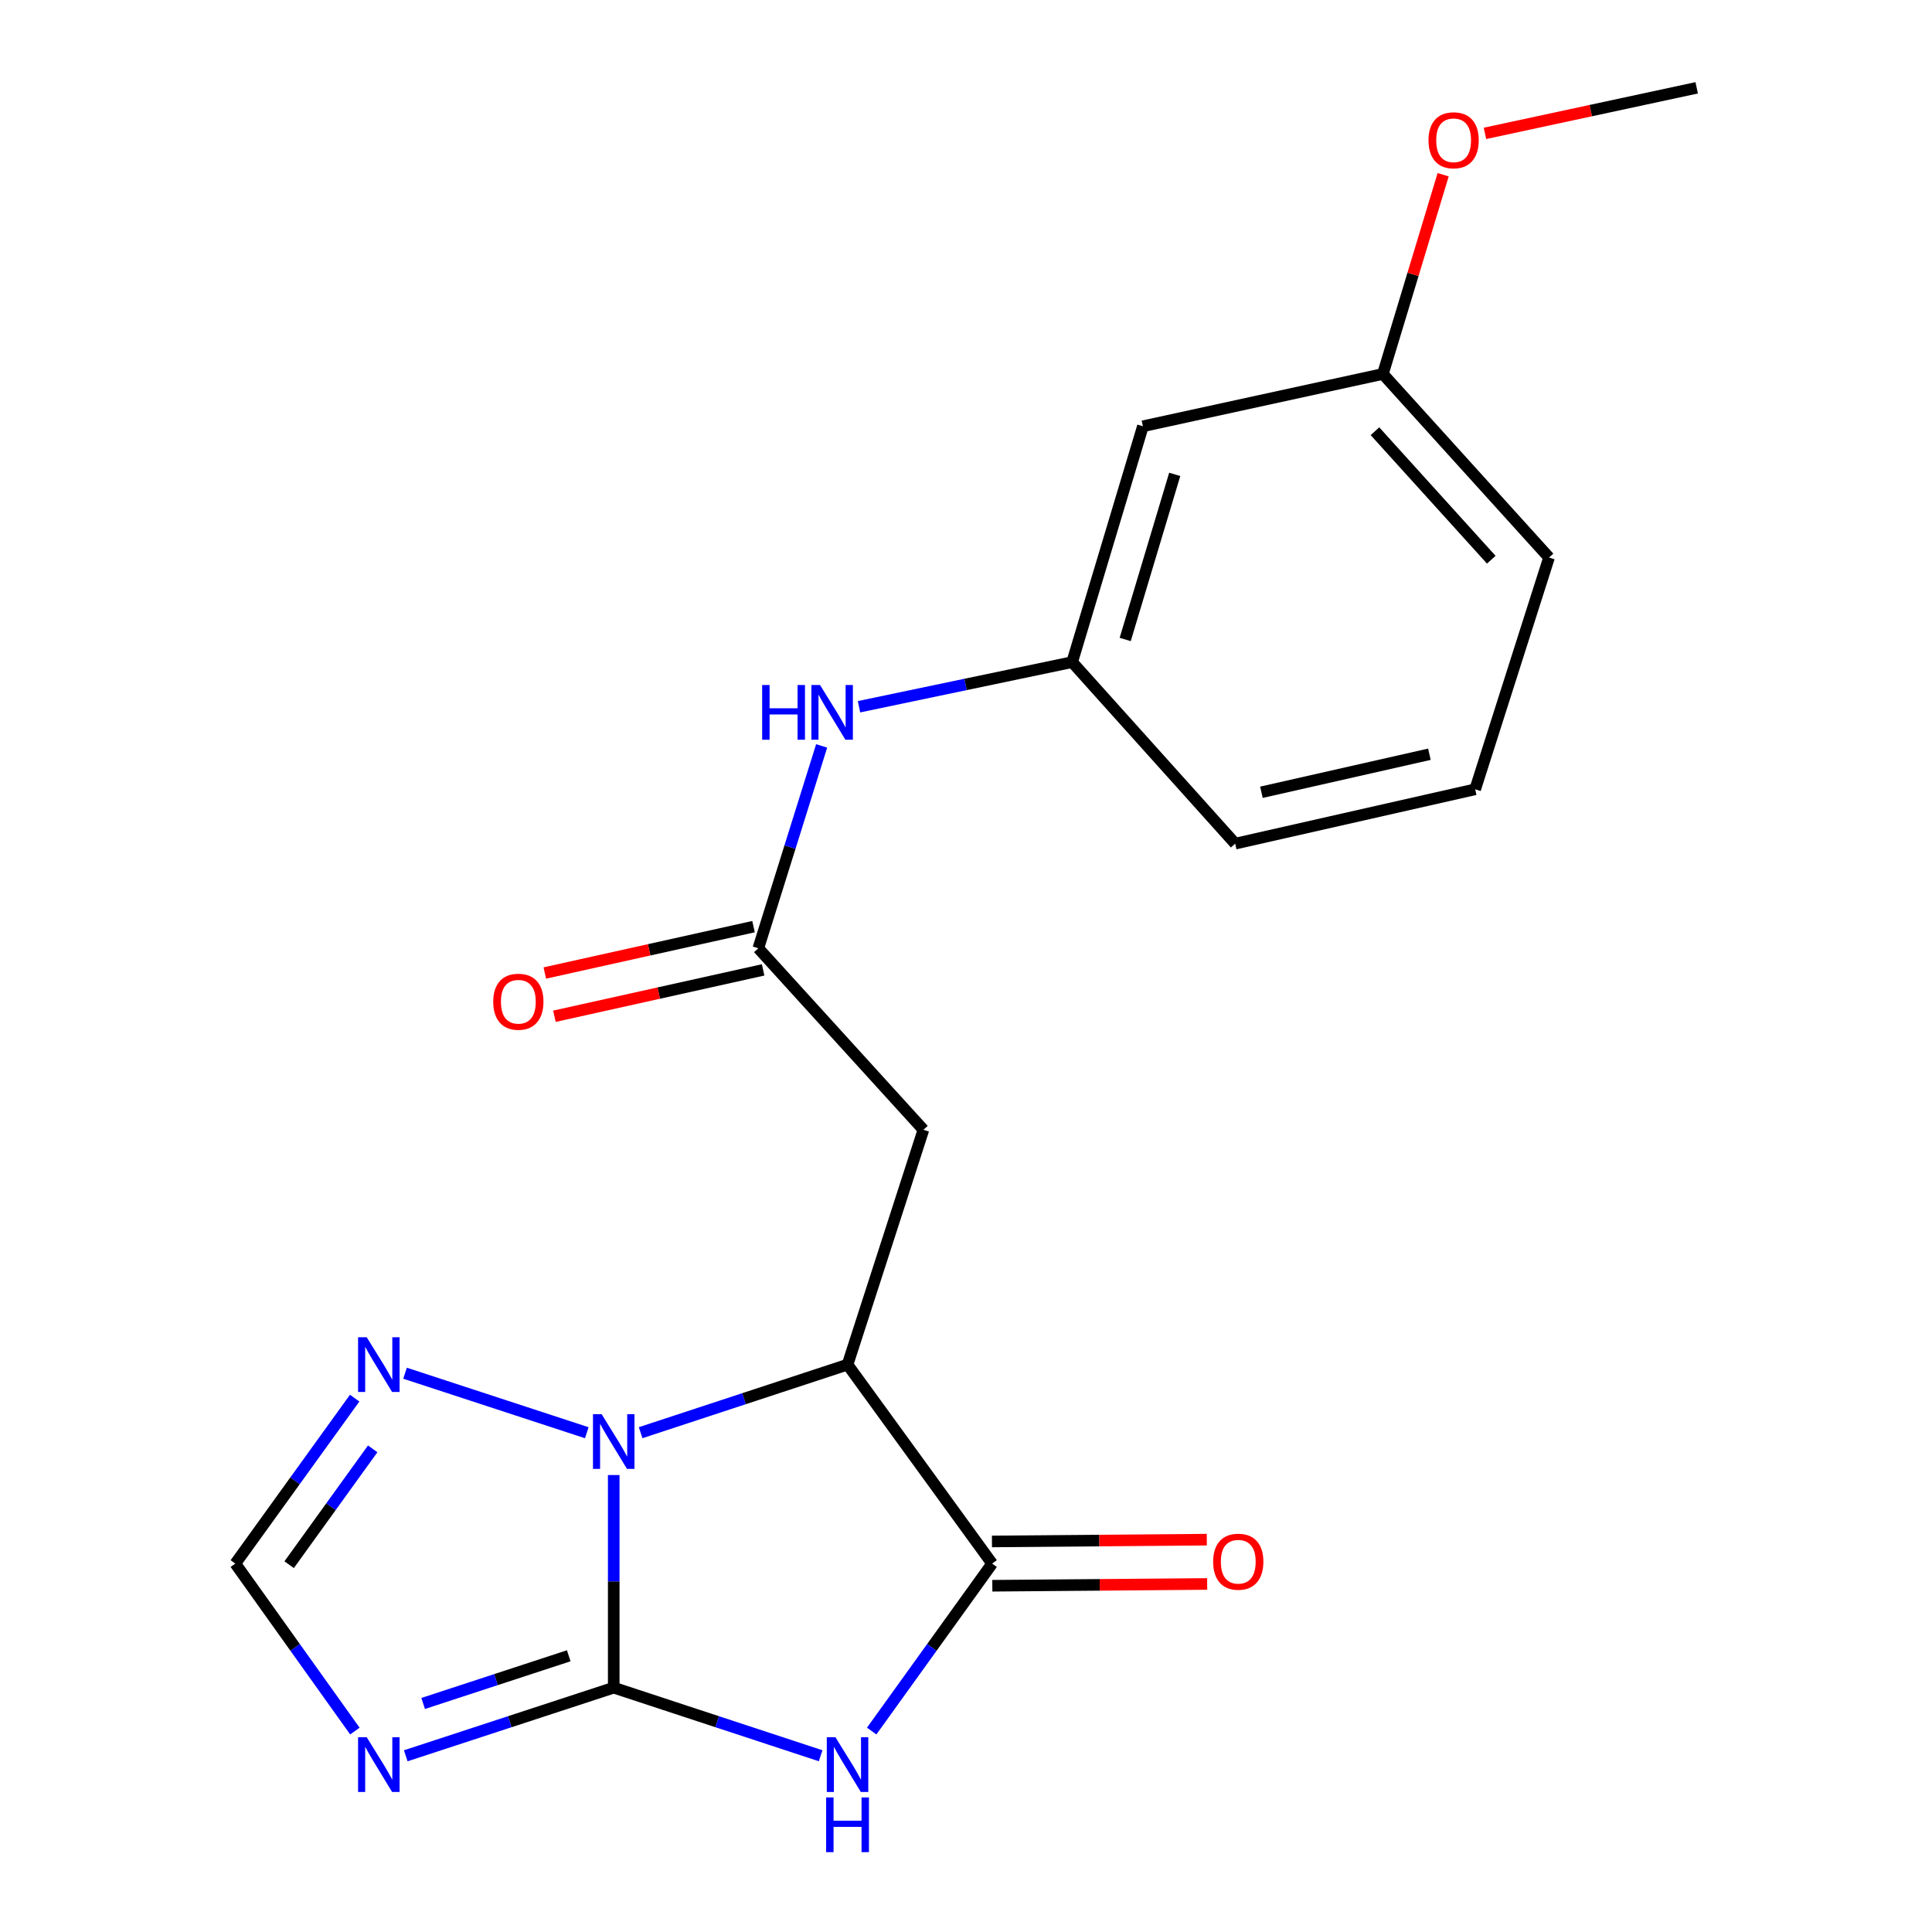<?xml version='1.0' encoding='iso-8859-1'?>
<svg version='1.1' baseProfile='full'
              xmlns='http://www.w3.org/2000/svg'
                      xmlns:rdkit='http://www.rdkit.org/xml'
                      xmlns:xlink='http://www.w3.org/1999/xlink'
                  xml:space='preserve'
width='1000px' height='1000px' viewBox='0 0 1000 1000'>
<!-- END OF HEADER -->
<rect style='opacity:1.0;fill:#FFFFFF;stroke:none' width='1000' height='1000' x='0' y='0'> </rect>
<path class='bond-0' d='M 317.663,873.533 L 317.663,818.509' style='fill:none;fill-rule:evenodd;stroke:#000000;stroke-width:6px;stroke-linecap:butt;stroke-linejoin:miter;stroke-opacity:1' />
<path class='bond-0' d='M 317.663,818.509 L 317.663,763.485' style='fill:none;fill-rule:evenodd;stroke:#0000FF;stroke-width:6px;stroke-linecap:butt;stroke-linejoin:miter;stroke-opacity:1' />
<path class='bond-1' d='M 317.663,873.533 L 371.212,891.154' style='fill:none;fill-rule:evenodd;stroke:#000000;stroke-width:6px;stroke-linecap:butt;stroke-linejoin:miter;stroke-opacity:1' />
<path class='bond-1' d='M 371.212,891.154 L 424.761,908.774' style='fill:none;fill-rule:evenodd;stroke:#0000FF;stroke-width:6px;stroke-linecap:butt;stroke-linejoin:miter;stroke-opacity:1' />
<path class='bond-4' d='M 317.663,873.533 L 263.84,891.162' style='fill:none;fill-rule:evenodd;stroke:#000000;stroke-width:6px;stroke-linecap:butt;stroke-linejoin:miter;stroke-opacity:1' />
<path class='bond-4' d='M 263.84,891.162 L 210.017,908.791' style='fill:none;fill-rule:evenodd;stroke:#0000FF;stroke-width:6px;stroke-linecap:butt;stroke-linejoin:miter;stroke-opacity:1' />
<path class='bond-4' d='M 294.378,857.03 L 256.703,869.371' style='fill:none;fill-rule:evenodd;stroke:#000000;stroke-width:6px;stroke-linecap:butt;stroke-linejoin:miter;stroke-opacity:1' />
<path class='bond-4' d='M 256.703,869.371 L 219.027,881.711' style='fill:none;fill-rule:evenodd;stroke:#0000FF;stroke-width:6px;stroke-linecap:butt;stroke-linejoin:miter;stroke-opacity:1' />
<path class='bond-2' d='M 331.588,741.56 L 385.137,723.945' style='fill:none;fill-rule:evenodd;stroke:#0000FF;stroke-width:6px;stroke-linecap:butt;stroke-linejoin:miter;stroke-opacity:1' />
<path class='bond-2' d='M 385.137,723.945 L 438.686,706.33' style='fill:none;fill-rule:evenodd;stroke:#000000;stroke-width:6px;stroke-linecap:butt;stroke-linejoin:miter;stroke-opacity:1' />
<path class='bond-5' d='M 303.724,741.577 L 209.651,710.774' style='fill:none;fill-rule:evenodd;stroke:#0000FF;stroke-width:6px;stroke-linecap:butt;stroke-linejoin:miter;stroke-opacity:1' />
<path class='bond-3' d='M 451.177,895.992 L 482.353,852.653' style='fill:none;fill-rule:evenodd;stroke:#0000FF;stroke-width:6px;stroke-linecap:butt;stroke-linejoin:miter;stroke-opacity:1' />
<path class='bond-3' d='M 482.353,852.653 L 513.529,809.315' style='fill:none;fill-rule:evenodd;stroke:#000000;stroke-width:6px;stroke-linecap:butt;stroke-linejoin:miter;stroke-opacity:1' />
<path class='bond-6' d='M 438.686,706.33 L 477.961,584.772' style='fill:none;fill-rule:evenodd;stroke:#000000;stroke-width:6px;stroke-linecap:butt;stroke-linejoin:miter;stroke-opacity:1' />
<path class='bond-21' d='M 438.686,706.33 L 513.529,809.315' style='fill:none;fill-rule:evenodd;stroke:#000000;stroke-width:6px;stroke-linecap:butt;stroke-linejoin:miter;stroke-opacity:1' />
<path class='bond-10' d='M 513.624,820.78 L 569.228,820.318' style='fill:none;fill-rule:evenodd;stroke:#000000;stroke-width:6px;stroke-linecap:butt;stroke-linejoin:miter;stroke-opacity:1' />
<path class='bond-10' d='M 569.228,820.318 L 624.832,819.857' style='fill:none;fill-rule:evenodd;stroke:#FF0000;stroke-width:6px;stroke-linecap:butt;stroke-linejoin:miter;stroke-opacity:1' />
<path class='bond-10' d='M 513.434,797.85 L 569.038,797.388' style='fill:none;fill-rule:evenodd;stroke:#000000;stroke-width:6px;stroke-linecap:butt;stroke-linejoin:miter;stroke-opacity:1' />
<path class='bond-10' d='M 569.038,797.388 L 624.642,796.927' style='fill:none;fill-rule:evenodd;stroke:#FF0000;stroke-width:6px;stroke-linecap:butt;stroke-linejoin:miter;stroke-opacity:1' />
<path class='bond-7' d='M 183.687,896 L 152.742,852.658' style='fill:none;fill-rule:evenodd;stroke:#0000FF;stroke-width:6px;stroke-linecap:butt;stroke-linejoin:miter;stroke-opacity:1' />
<path class='bond-7' d='M 152.742,852.658 L 121.796,809.315' style='fill:none;fill-rule:evenodd;stroke:#000000;stroke-width:6px;stroke-linecap:butt;stroke-linejoin:miter;stroke-opacity:1' />
<path class='bond-20' d='M 183.576,723.665 L 152.686,766.49' style='fill:none;fill-rule:evenodd;stroke:#0000FF;stroke-width:6px;stroke-linecap:butt;stroke-linejoin:miter;stroke-opacity:1' />
<path class='bond-20' d='M 152.686,766.49 L 121.796,809.315' style='fill:none;fill-rule:evenodd;stroke:#000000;stroke-width:6px;stroke-linecap:butt;stroke-linejoin:miter;stroke-opacity:1' />
<path class='bond-20' d='M 192.906,749.927 L 171.283,779.904' style='fill:none;fill-rule:evenodd;stroke:#0000FF;stroke-width:6px;stroke-linecap:butt;stroke-linejoin:miter;stroke-opacity:1' />
<path class='bond-20' d='M 171.283,779.904 L 149.661,809.882' style='fill:none;fill-rule:evenodd;stroke:#000000;stroke-width:6px;stroke-linecap:butt;stroke-linejoin:miter;stroke-opacity:1' />
<path class='bond-8' d='M 477.961,584.772 L 392.506,490.82' style='fill:none;fill-rule:evenodd;stroke:#000000;stroke-width:6px;stroke-linecap:butt;stroke-linejoin:miter;stroke-opacity:1' />
<path class='bond-9' d='M 392.506,490.82 L 408.893,438.452' style='fill:none;fill-rule:evenodd;stroke:#000000;stroke-width:6px;stroke-linecap:butt;stroke-linejoin:miter;stroke-opacity:1' />
<path class='bond-9' d='M 408.893,438.452 L 425.279,386.085' style='fill:none;fill-rule:evenodd;stroke:#0000FF;stroke-width:6px;stroke-linecap:butt;stroke-linejoin:miter;stroke-opacity:1' />
<path class='bond-12' d='M 390.019,479.627 L 336.006,491.627' style='fill:none;fill-rule:evenodd;stroke:#000000;stroke-width:6px;stroke-linecap:butt;stroke-linejoin:miter;stroke-opacity:1' />
<path class='bond-12' d='M 336.006,491.627 L 281.992,503.626' style='fill:none;fill-rule:evenodd;stroke:#FF0000;stroke-width:6px;stroke-linecap:butt;stroke-linejoin:miter;stroke-opacity:1' />
<path class='bond-12' d='M 394.992,502.012 L 340.979,514.012' style='fill:none;fill-rule:evenodd;stroke:#000000;stroke-width:6px;stroke-linecap:butt;stroke-linejoin:miter;stroke-opacity:1' />
<path class='bond-12' d='M 340.979,514.012 L 286.965,526.011' style='fill:none;fill-rule:evenodd;stroke:#FF0000;stroke-width:6px;stroke-linecap:butt;stroke-linejoin:miter;stroke-opacity:1' />
<path class='bond-11' d='M 444.624,365.813 L 499.784,354.263' style='fill:none;fill-rule:evenodd;stroke:#0000FF;stroke-width:6px;stroke-linecap:butt;stroke-linejoin:miter;stroke-opacity:1' />
<path class='bond-11' d='M 499.784,354.263 L 554.945,342.713' style='fill:none;fill-rule:evenodd;stroke:#000000;stroke-width:6px;stroke-linecap:butt;stroke-linejoin:miter;stroke-opacity:1' />
<path class='bond-13' d='M 554.945,342.713 L 591.57,220.632' style='fill:none;fill-rule:evenodd;stroke:#000000;stroke-width:6px;stroke-linecap:butt;stroke-linejoin:miter;stroke-opacity:1' />
<path class='bond-13' d='M 582.402,330.99 L 608.04,245.534' style='fill:none;fill-rule:evenodd;stroke:#000000;stroke-width:6px;stroke-linecap:butt;stroke-linejoin:miter;stroke-opacity:1' />
<path class='bond-17' d='M 554.945,342.713 L 639.342,436.665' style='fill:none;fill-rule:evenodd;stroke:#000000;stroke-width:6px;stroke-linecap:butt;stroke-linejoin:miter;stroke-opacity:1' />
<path class='bond-14' d='M 591.57,220.632 L 715.778,193.561' style='fill:none;fill-rule:evenodd;stroke:#000000;stroke-width:6px;stroke-linecap:butt;stroke-linejoin:miter;stroke-opacity:1' />
<path class='bond-15' d='M 715.778,193.561 L 731.374,142.004' style='fill:none;fill-rule:evenodd;stroke:#000000;stroke-width:6px;stroke-linecap:butt;stroke-linejoin:miter;stroke-opacity:1' />
<path class='bond-15' d='M 731.374,142.004 L 746.97,90.447' style='fill:none;fill-rule:evenodd;stroke:#FF0000;stroke-width:6px;stroke-linecap:butt;stroke-linejoin:miter;stroke-opacity:1' />
<path class='bond-22' d='M 715.778,193.561 L 801.781,288.571' style='fill:none;fill-rule:evenodd;stroke:#000000;stroke-width:6px;stroke-linecap:butt;stroke-linejoin:miter;stroke-opacity:1' />
<path class='bond-22' d='M 711.678,223.202 L 771.88,289.708' style='fill:none;fill-rule:evenodd;stroke:#000000;stroke-width:6px;stroke-linecap:butt;stroke-linejoin:miter;stroke-opacity:1' />
<path class='bond-19' d='M 768.608,69.036 L 823.406,57.245' style='fill:none;fill-rule:evenodd;stroke:#FF0000;stroke-width:6px;stroke-linecap:butt;stroke-linejoin:miter;stroke-opacity:1' />
<path class='bond-19' d='M 823.406,57.245 L 878.204,45.455' style='fill:none;fill-rule:evenodd;stroke:#000000;stroke-width:6px;stroke-linecap:butt;stroke-linejoin:miter;stroke-opacity:1' />
<path class='bond-16' d='M 763.55,408.537 L 639.342,436.665' style='fill:none;fill-rule:evenodd;stroke:#000000;stroke-width:6px;stroke-linecap:butt;stroke-linejoin:miter;stroke-opacity:1' />
<path class='bond-16' d='M 739.854,390.392 L 652.909,410.082' style='fill:none;fill-rule:evenodd;stroke:#000000;stroke-width:6px;stroke-linecap:butt;stroke-linejoin:miter;stroke-opacity:1' />
<path class='bond-18' d='M 763.55,408.537 L 801.781,288.571' style='fill:none;fill-rule:evenodd;stroke:#000000;stroke-width:6px;stroke-linecap:butt;stroke-linejoin:miter;stroke-opacity:1' />
<path  class='atom-1' d='M 311.403 731.981
L 320.683 746.981
Q 321.603 748.461, 323.083 751.141
Q 324.563 753.821, 324.643 753.981
L 324.643 731.981
L 328.403 731.981
L 328.403 760.301
L 324.523 760.301
L 314.563 743.901
Q 313.403 741.981, 312.163 739.781
Q 310.963 737.581, 310.603 736.901
L 310.603 760.301
L 306.923 760.301
L 306.923 731.981
L 311.403 731.981
' fill='#0000FF'/>
<path  class='atom-2' d='M 432.426 899.196
L 441.706 914.196
Q 442.626 915.676, 444.106 918.356
Q 445.586 921.036, 445.666 921.196
L 445.666 899.196
L 449.426 899.196
L 449.426 927.516
L 445.546 927.516
L 435.586 911.116
Q 434.426 909.196, 433.186 906.996
Q 431.986 904.796, 431.626 904.116
L 431.626 927.516
L 427.946 927.516
L 427.946 899.196
L 432.426 899.196
' fill='#0000FF'/>
<path  class='atom-2' d='M 427.606 930.348
L 431.446 930.348
L 431.446 942.388
L 445.926 942.388
L 445.926 930.348
L 449.766 930.348
L 449.766 958.668
L 445.926 958.668
L 445.926 945.588
L 431.446 945.588
L 431.446 958.668
L 427.606 958.668
L 427.606 930.348
' fill='#0000FF'/>
<path  class='atom-5' d='M 189.819 899.196
L 199.099 914.196
Q 200.019 915.676, 201.499 918.356
Q 202.979 921.036, 203.059 921.196
L 203.059 899.196
L 206.819 899.196
L 206.819 927.516
L 202.939 927.516
L 192.979 911.116
Q 191.819 909.196, 190.579 906.996
Q 189.379 904.796, 189.019 904.116
L 189.019 927.516
L 185.339 927.516
L 185.339 899.196
L 189.819 899.196
' fill='#0000FF'/>
<path  class='atom-6' d='M 189.819 692.17
L 199.099 707.17
Q 200.019 708.65, 201.499 711.33
Q 202.979 714.01, 203.059 714.17
L 203.059 692.17
L 206.819 692.17
L 206.819 720.49
L 202.939 720.49
L 192.979 704.09
Q 191.819 702.17, 190.579 699.97
Q 189.379 697.77, 189.019 697.09
L 189.019 720.49
L 185.339 720.49
L 185.339 692.17
L 189.819 692.17
' fill='#0000FF'/>
<path  class='atom-10' d='M 394.491 354.567
L 398.331 354.567
L 398.331 366.607
L 412.811 366.607
L 412.811 354.567
L 416.651 354.567
L 416.651 382.887
L 412.811 382.887
L 412.811 369.807
L 398.331 369.807
L 398.331 382.887
L 394.491 382.887
L 394.491 354.567
' fill='#0000FF'/>
<path  class='atom-10' d='M 424.451 354.567
L 433.731 369.567
Q 434.651 371.047, 436.131 373.727
Q 437.611 376.407, 437.691 376.567
L 437.691 354.567
L 441.451 354.567
L 441.451 382.887
L 437.571 382.887
L 427.611 366.487
Q 426.451 364.567, 425.211 362.367
Q 424.011 360.167, 423.651 359.487
L 423.651 382.887
L 419.971 382.887
L 419.971 354.567
L 424.451 354.567
' fill='#0000FF'/>
<path  class='atom-11' d='M 627.922 808.337
Q 627.922 801.537, 631.282 797.737
Q 634.642 793.937, 640.922 793.937
Q 647.202 793.937, 650.562 797.737
Q 653.922 801.537, 653.922 808.337
Q 653.922 815.217, 650.522 819.137
Q 647.122 823.017, 640.922 823.017
Q 634.682 823.017, 631.282 819.137
Q 627.922 815.257, 627.922 808.337
M 640.922 819.817
Q 645.242 819.817, 647.562 816.937
Q 649.922 814.017, 649.922 808.337
Q 649.922 802.777, 647.562 799.977
Q 645.242 797.137, 640.922 797.137
Q 636.602 797.137, 634.242 799.937
Q 631.922 802.737, 631.922 808.337
Q 631.922 814.057, 634.242 816.937
Q 636.602 819.817, 640.922 819.817
' fill='#FF0000'/>
<path  class='atom-13' d='M 255.298 518.493
Q 255.298 511.693, 258.658 507.893
Q 262.018 504.093, 268.298 504.093
Q 274.578 504.093, 277.938 507.893
Q 281.298 511.693, 281.298 518.493
Q 281.298 525.373, 277.898 529.293
Q 274.498 533.173, 268.298 533.173
Q 262.058 533.173, 258.658 529.293
Q 255.298 525.413, 255.298 518.493
M 268.298 529.973
Q 272.618 529.973, 274.938 527.093
Q 277.298 524.173, 277.298 518.493
Q 277.298 512.933, 274.938 510.133
Q 272.618 507.293, 268.298 507.293
Q 263.978 507.293, 261.618 510.093
Q 259.298 512.893, 259.298 518.493
Q 259.298 524.213, 261.618 527.093
Q 263.978 529.973, 268.298 529.973
' fill='#FF0000'/>
<path  class='atom-16' d='M 739.391 72.606
Q 739.391 65.805, 742.751 62.005
Q 746.111 58.206, 752.391 58.206
Q 758.671 58.206, 762.031 62.005
Q 765.391 65.805, 765.391 72.606
Q 765.391 79.486, 761.991 83.406
Q 758.591 87.285, 752.391 87.285
Q 746.151 87.285, 742.751 83.406
Q 739.391 79.525, 739.391 72.606
M 752.391 84.085
Q 756.711 84.085, 759.031 81.206
Q 761.391 78.285, 761.391 72.606
Q 761.391 67.046, 759.031 64.246
Q 756.711 61.406, 752.391 61.406
Q 748.071 61.406, 745.711 64.206
Q 743.391 67.005, 743.391 72.606
Q 743.391 78.326, 745.711 81.206
Q 748.071 84.085, 752.391 84.085
' fill='#FF0000'/>
</svg>
